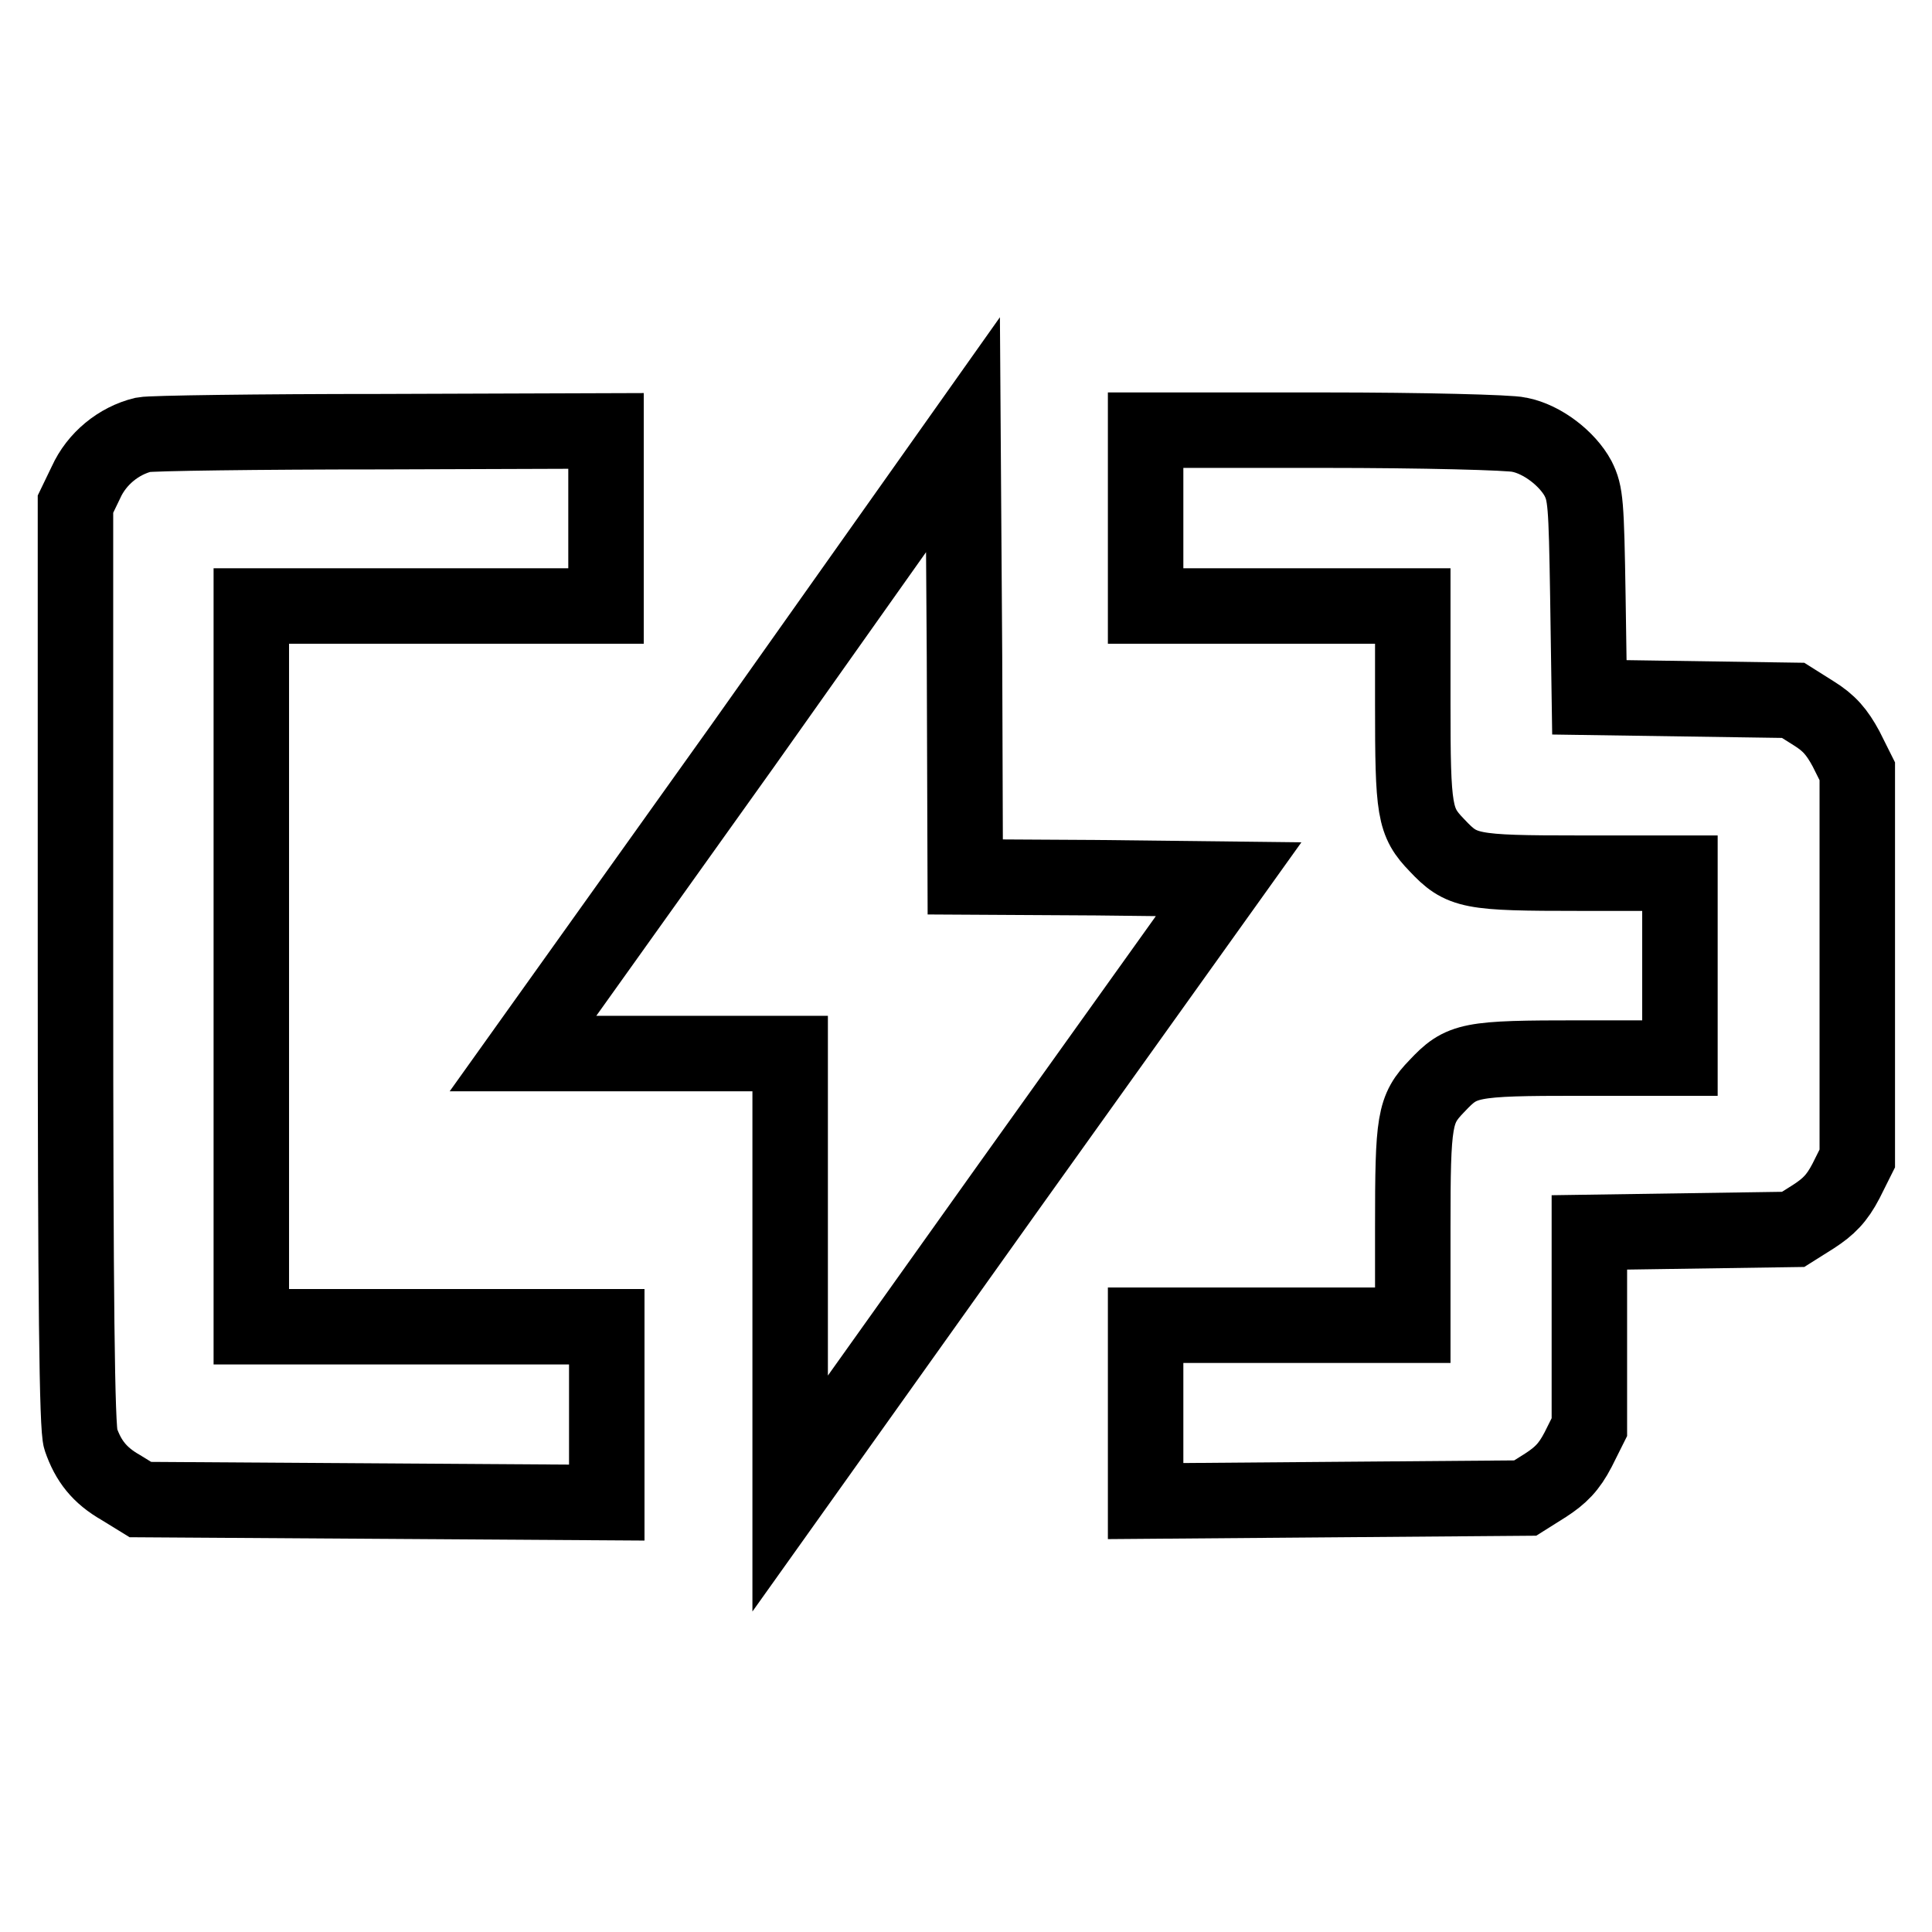 <?xml version="1.0" encoding="utf-8"?>
<!-- Svg Vector Icons : http://www.onlinewebfonts.com/icon -->
<!DOCTYPE svg PUBLIC "-//W3C//DTD SVG 1.1//EN" "http://www.w3.org/Graphics/SVG/1.1/DTD/svg11.dtd">
<svg version="1.1" xmlns="http://www.w3.org/2000/svg" xmlns:xlink="http://www.w3.org/1999/xlink" x="0px" y="0px" viewBox="0 0 256 256" enable-background="new 0 0 256 256" xml:space="preserve">
<g><g><g><path stroke-width="10" fill-opacity="0" stroke="#000000"  d="M19,57.6c-3.3,0.8-6.2,3.2-7.6,6.3L10,66.8v61c0,44.6,0.2,61.5,0.7,62.9c1,2.9,2.5,4.8,5.3,6.4l2.6,1.6l30.9,0.2l30.9,0.2v-11.7v-11.6H56.8H33.3V128V80.3h23.5h23.5V68.7V57.1l-29.8,0.1C34.2,57.2,20,57.4,19,57.6z"/><path stroke-width="10" fill-opacity="0" stroke="#000000"  d="M151.8,68.7v11.6h17.7h17.7v13c0,14.2,0.2,15.6,3.2,18.7c3.3,3.5,4.3,3.7,18.9,3.7h13.3V128v12.2h-13.3c-14.7,0-15.6,0.2-18.9,3.7c-3,3.1-3.2,4.5-3.2,18.7v13h-17.7h-17.7v11.6v11.7l25.1-0.2l25.2-0.2l2.7-1.7c2-1.3,3.1-2.4,4.3-4.7l1.5-3v-12.9v-12.9l13.5-0.2l13.5-0.2l2.7-1.7c2-1.3,3.1-2.4,4.3-4.7l1.5-3V128v-25.8l-1.5-3c-1.2-2.2-2.2-3.4-4.3-4.7l-2.7-1.7l-13.5-0.2l-13.5-0.2l-0.2-13.4c-0.2-12.4-0.3-13.6-1.3-15.6c-1.4-2.6-4.7-5.2-7.8-5.8c-1.2-0.3-12.8-0.6-25.8-0.6h-23.7L151.8,68.7L151.8,68.7z"/><path stroke-width="10" fill-opacity="0" stroke="#000000"  d="M98.5,98.7l-29.2,40.9H87h17.7v29.2v29.1l29-40.7l29.1-40.7l-17.5-0.2l-17.4-0.1l-0.1-29.3l-0.2-29.3L98.5,98.7z"/></g></g></g>
</svg>